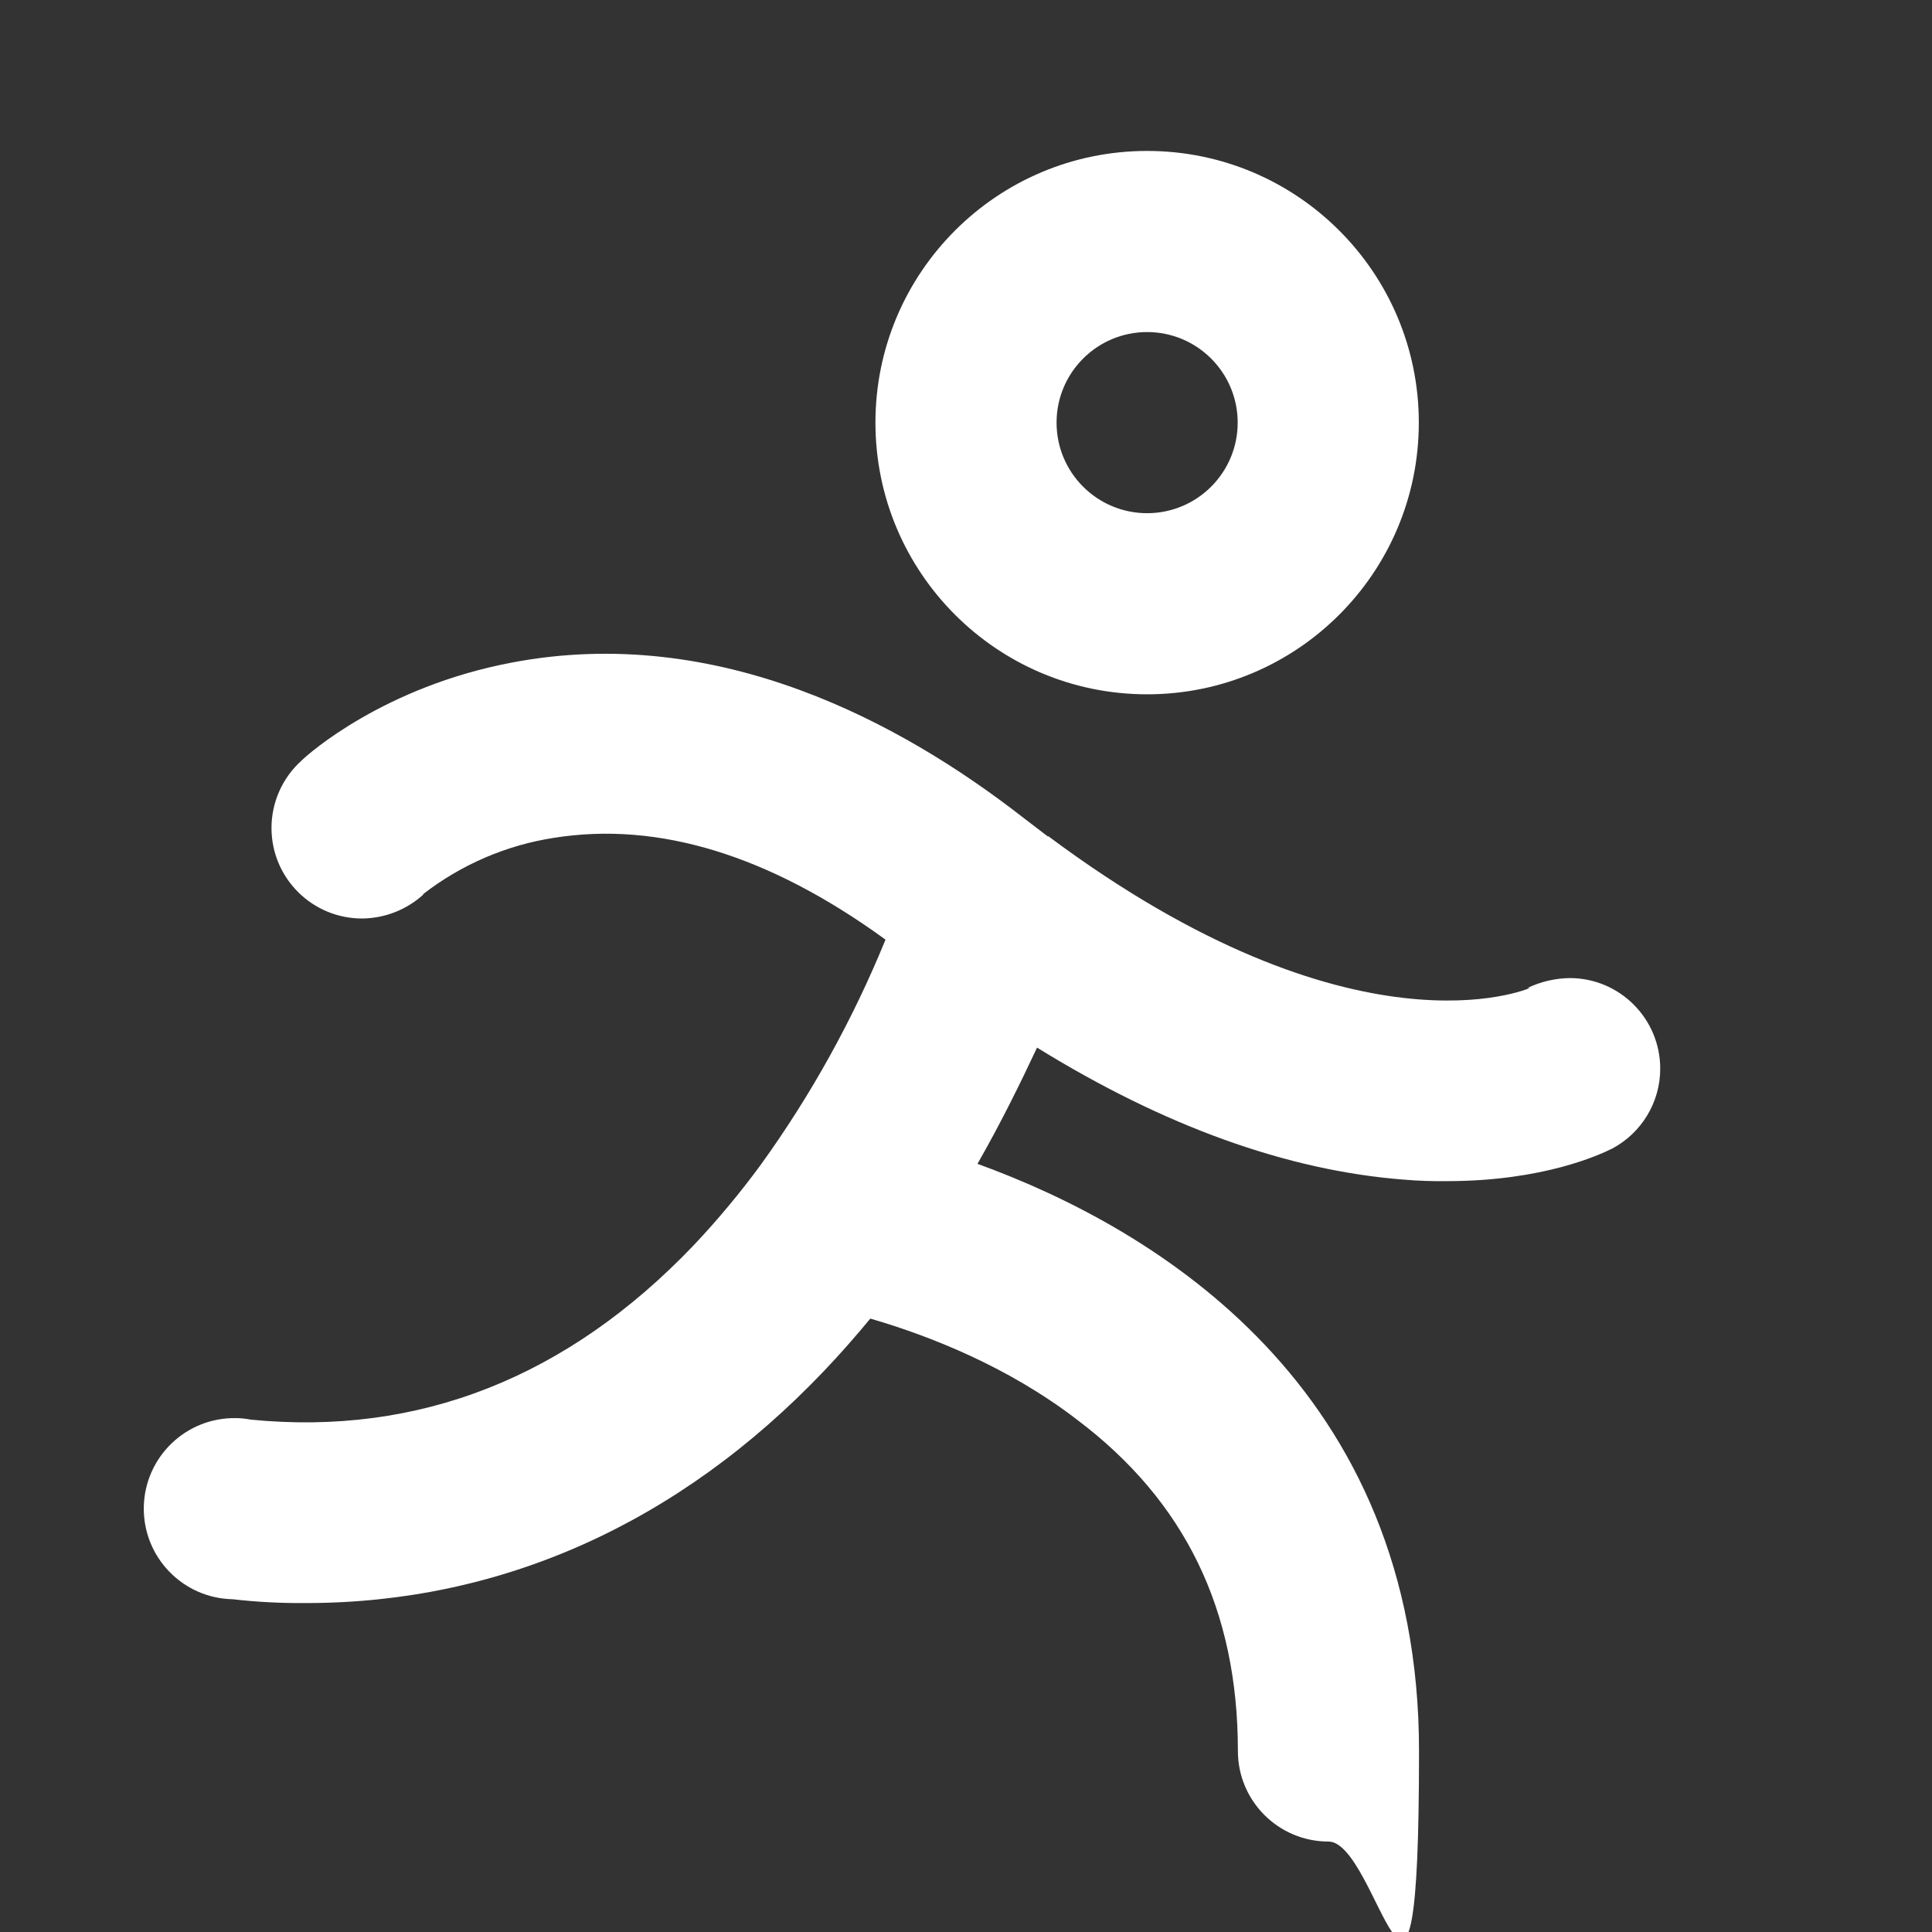<?xml version="1.0" encoding="UTF-8"?>
<svg id="Layer_1" xmlns="http://www.w3.org/2000/svg" version="1.1" viewBox="0 0 1920 1920">
  <rect x="0" y="0" width="1920" height="1920" fill="#333333" stroke="none"/>
  <!-- Generator: Adobe Illustrator 29.0.0, SVG Export Plug-In . SVG Version: 2.1.0 Build 186)  -->
  <defs>
    <style>
      .st0 {
        fill: #fff;
      }
    </style>
  </defs>
  <path class="st0" d="M1140,690c149.1,0,270-120.9,270-270s-120.9-270-270-270-270,120.9-270,270,120.9,270,270,270ZM1140,330c49.7,0,90,40.3,90,90s-40.3,90-90,90-90-40.3-90-90,40.3-90,90-90ZM1602,1141.5c-12,6-68.3,32.3-164.2,32.3-14.3.2-28.5-.3-42.7-1.5-116.2-9-238.5-53.3-364.5-131.2-16.5,35.2-36,75-59.2,115.5,177.7,64.5,438.8,222,438.8,583.5s-40.3,90-90,90-90-40.3-90-90h0c0-140.2-52.5-248.3-159.8-329.2-68.3-52.5-146.2-83.3-205.5-100.5-14.3,17.3-29.3,34.5-45.7,51.7-144.8,152.3-321.8,231-515.2,231-24.3.2-48.6-1-72.8-3.8-49.7-1-89.2-42-88.3-91.7,1-49.7,42-89.2,91.7-88.3,4.9,0,9.7.6,14.5,1.5,167.2,16.5,315-42,440.3-173.3,23.9-25.3,46.2-52.1,66.8-80.2,50-69.3,91.5-144.4,123.8-223.5-115.5-84-225.7-117.7-329.3-101.2-47.6,7.3-92.5,26.7-130.5,56.2h.7c-16.6,15.2-38.2,23.7-60.7,24-49.7.2-90.2-39.9-90.4-89.6-.1-25.6,10.7-50,29.6-67.1,7.5-7.5,82.5-73.5,208.5-97.5,207-39.8,390,61.5,507.7,153l25.5,19.5h.8c303.8,226.5,477,151.5,478.5,150.7h-2.3c13.1-6.3,27.5-9.6,42-9.8,49.7.1,89.9,40.5,89.8,90.2,0,33.2-18.5,63.7-47.8,79.3h0Z"/>
</svg>